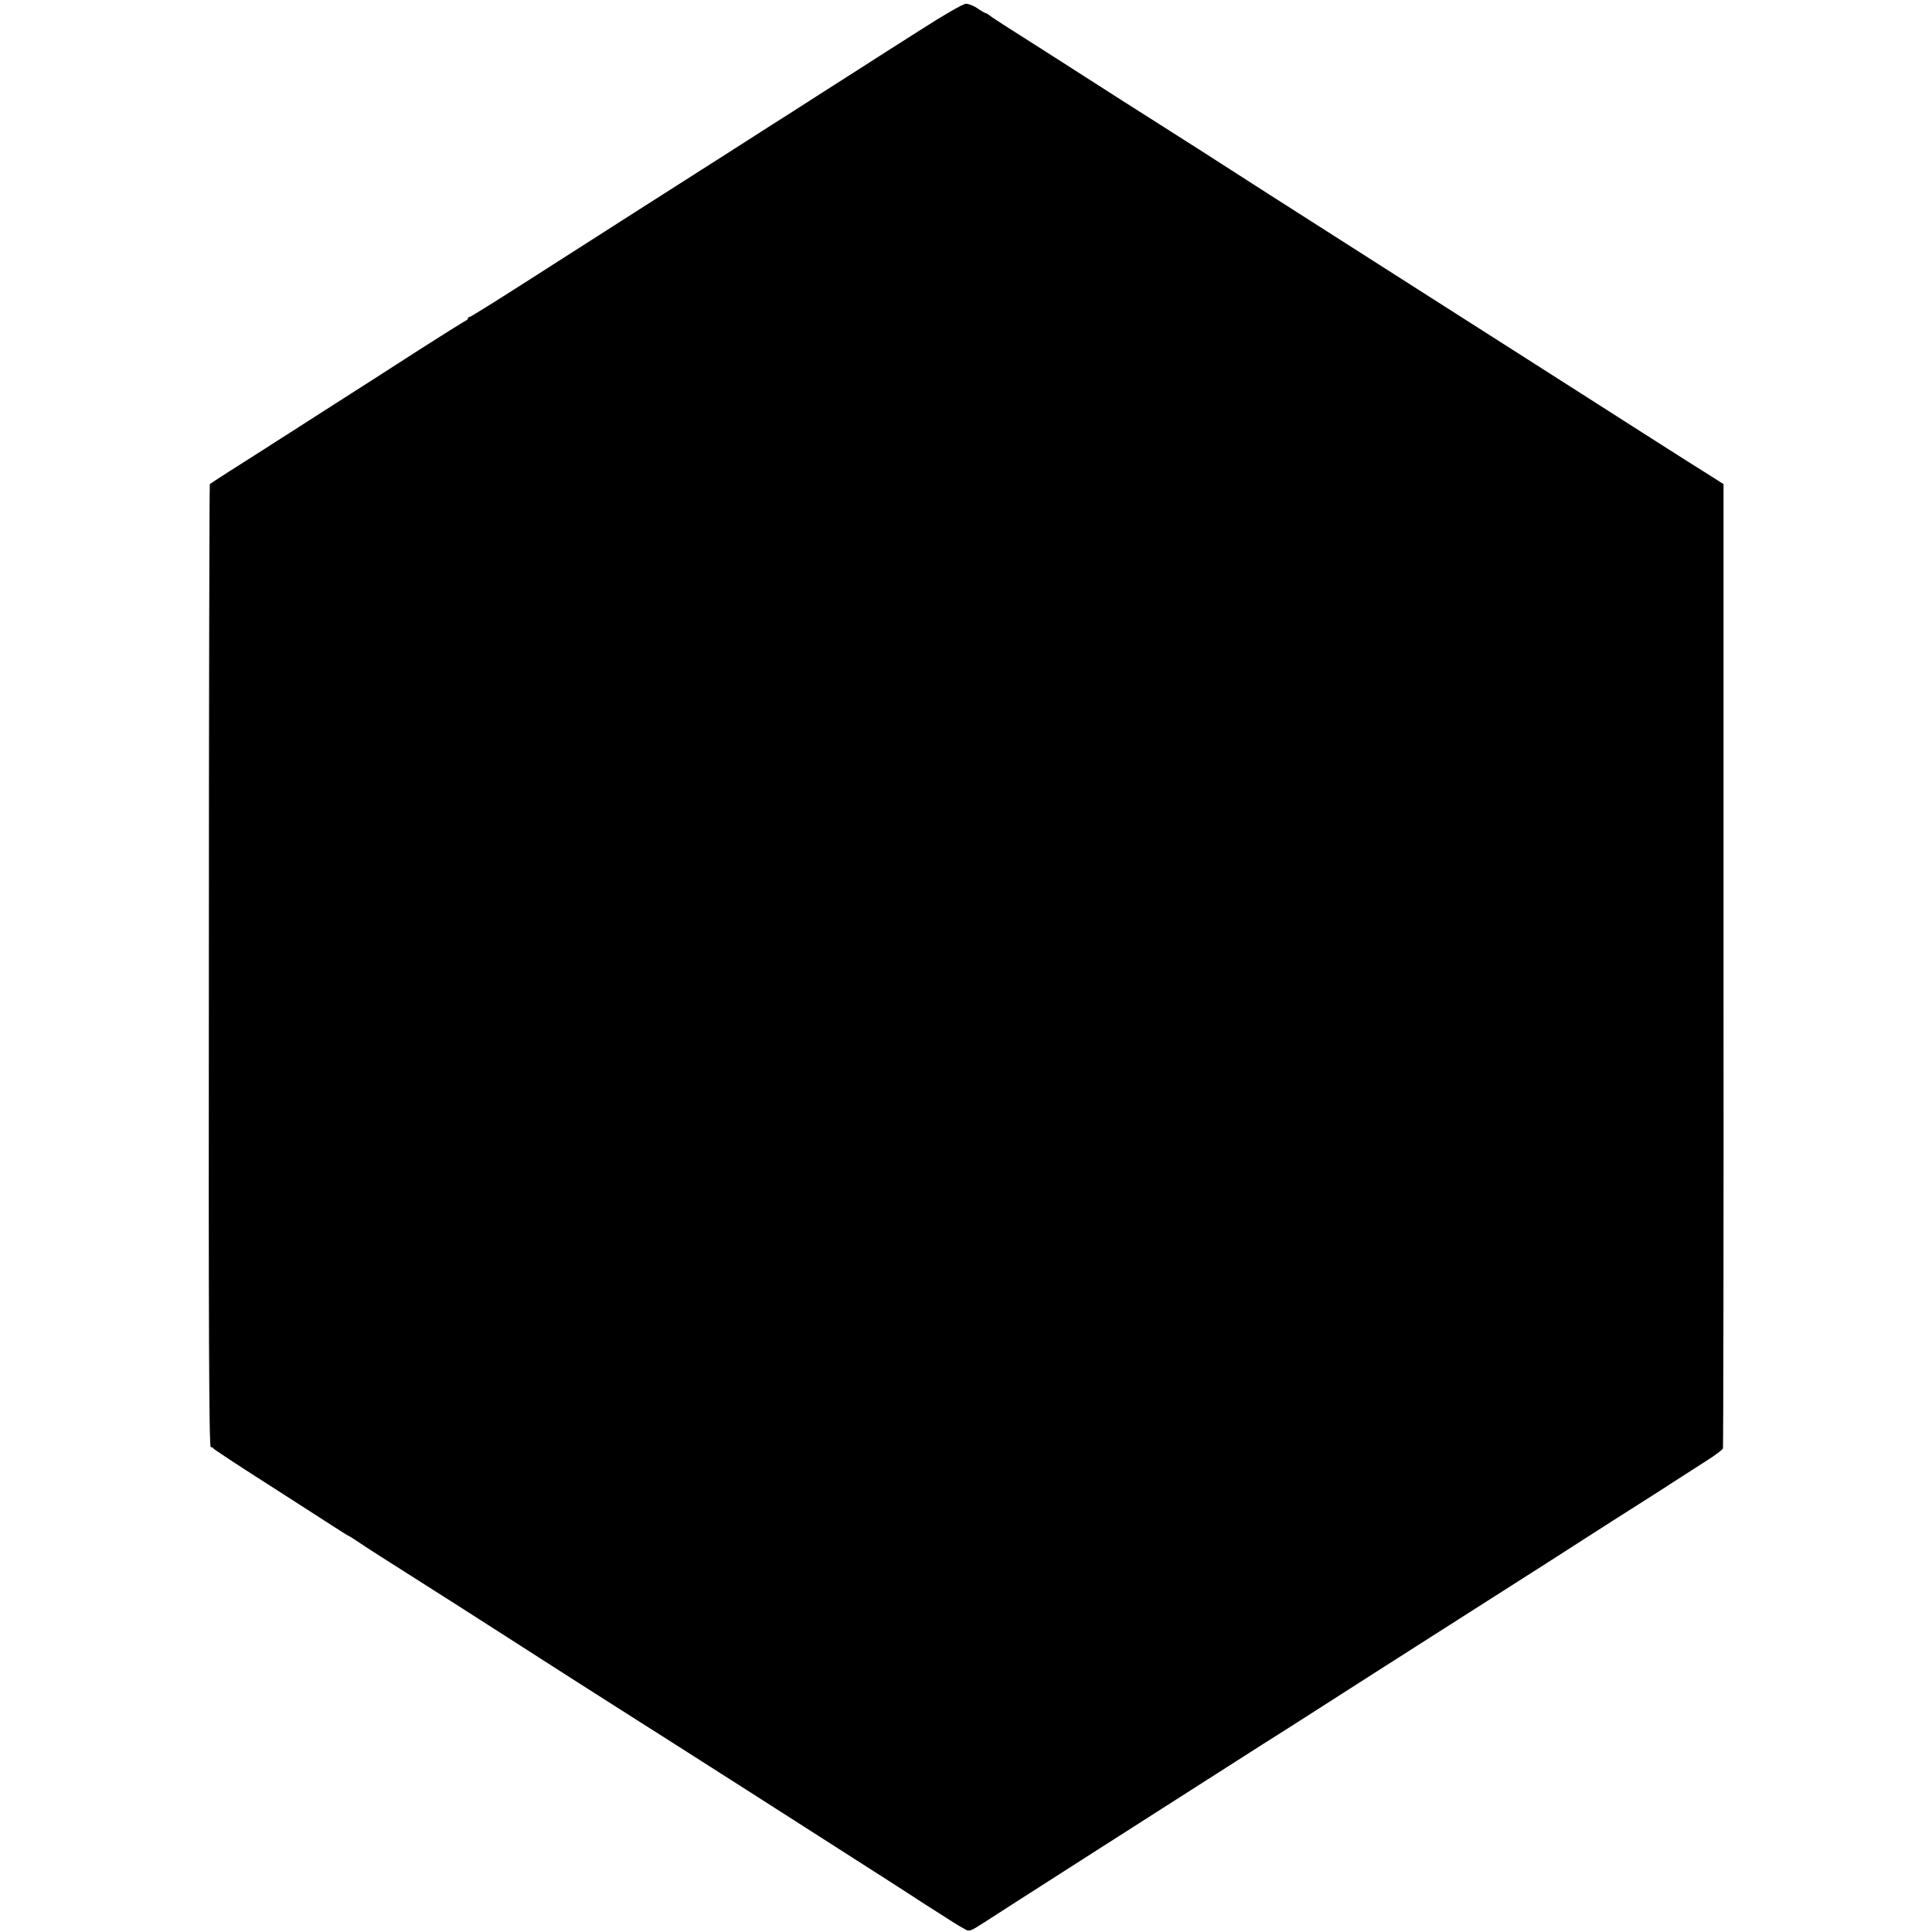 <?xml version="1.0" standalone="no"?>
<!DOCTYPE svg PUBLIC "-//W3C//DTD SVG 20010904//EN"
 "http://www.w3.org/TR/2001/REC-SVG-20010904/DTD/svg10.dtd">
<svg version="1.0" xmlns="http://www.w3.org/2000/svg"
 width="1024pt" height="1024pt" viewBox="0 0 1024 1024"
 preserveAspectRatio="xMidYMid meet">
<g transform="translate(0,1024) scale(0.1,-0.1)"
fill="#000000" stroke="none">
<path d="M4875 10079 c-121 -77 -263 -167 -315 -201 -230 -147 -276 -176 -358
-229 -48 -30 -163 -104 -257 -164 -93 -60 -199 -127 -235 -150 -36 -23 -191
-122 -345 -220 -154 -98 -412 -263 -574 -367 -161 -103 -297 -188 -302 -188
-5 0 -9 -3 -9 -8 0 -4 -9 -12 -21 -17 -11 -6 -118 -73 -237 -149 -119 -77
-311 -200 -427 -274 -115 -74 -226 -144 -245 -157 -19 -12 -87 -55 -150 -96
-122 -77 -283 -180 -288 -185 -2 -1 -5 -1150 -5 -2553 -2 -1938 1 -2551 10
-2551 6 0 13 -4 15 -8 2 -4 129 -88 283 -186 154 -99 312 -200 350 -225 39
-25 75 -48 80 -50 6 -2 35 -21 65 -41 30 -21 150 -97 265 -170 205 -130 352
-224 478 -305 139 -90 689 -441 712 -455 24 -14 1161 -740 1355 -865 52 -34
137 -88 187 -121 139 -89 175 -112 205 -128 25 -15 29 -14 105 35 96 62 136
88 646 414 224 143 514 328 645 412 130 83 264 169 297 189 54 34 139 89 280
179 28 18 320 205 650 415 330 210 632 403 670 428 123 79 168 108 285 182 63
40 151 96 195 125 44 28 117 75 162 104 44 28 83 57 85 64 2 7 4 1159 3 2562
l0 2549 -72 46 c-61 37 -418 265 -853 543 -52 33 -363 231 -690 440 -327 209
-680 434 -785 501 -104 67 -274 176 -377 242 -103 65 -293 187 -423 269 -129
83 -294 188 -367 235 -249 158 -313 199 -325 210 -7 5 -15 10 -18 10 -3 0 -23
11 -43 25 -20 14 -48 25 -62 25 -15 0 -114 -57 -245 -141z"/>
</g>
</svg>
